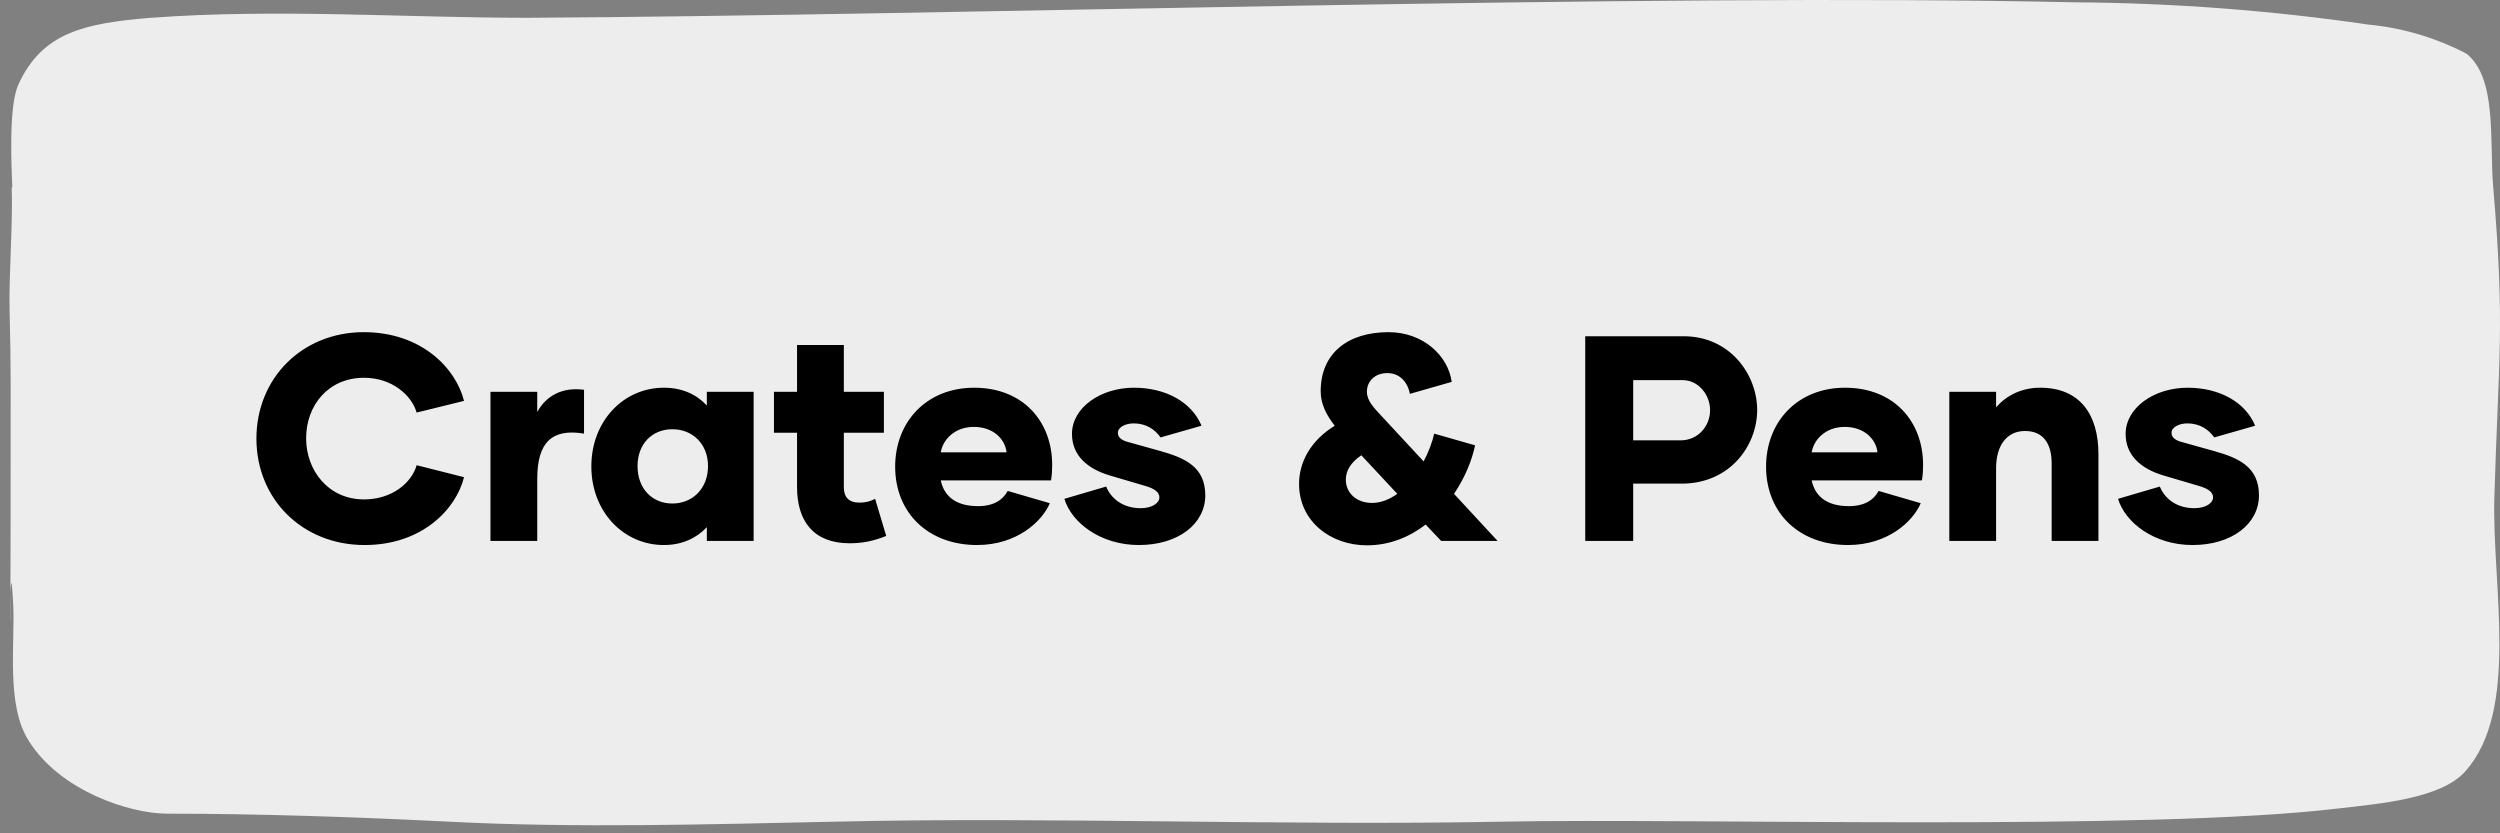 <svg width="171" height="57" viewBox="0 0 171 57" fill="none" xmlns="http://www.w3.org/2000/svg">
<rect x="0" y="0" width="171" height="57" fill="#808080" stroke="none"/>
<path d="M0.801 12.851C0.889 15.215 0.596 18.979 0.655 21.218C0.757 24.951 0.728 27.44 0.728 31.11C0.728 53.428 0.567 34.814 0.903 41.346C1.035 44.099 0.406 48.252 1.971 50.678C4.105 54.1 8.886 55.655 11.43 55.655C17.556 55.655 24.178 55.873 30.655 56.2C39.427 56.651 48.331 56.386 57.234 56.2C71.855 55.858 87.717 56.495 102.849 56.2C116.007 55.951 146.826 56.868 159.955 55.298C162.718 54.971 166.973 54.644 168.639 52.747C172.353 48.548 170.452 40.119 170.613 34.084C170.891 24.41 171.359 22.494 170.54 12.851C170.262 9.74 170.832 5.37 168.712 3.674C166.614 2.581 164.344 1.906 162.016 1.684C155.359 0.712 148.648 0.203 141.928 0.159C112.849 -0.494 65.188 1.062 36.035 1.217C27.746 1.217 18.959 0.579 10.319 1.217C5.801 1.59 2.892 2.197 1.254 5.79C0.596 7.236 0.772 11.218 0.845 12.789" fill="#EDEDED"/>
<path d="M24.939 37.28C20.679 37.28 17.539 34.14 17.539 30C17.539 25.86 20.679 22.72 24.879 22.72C28.879 22.72 31.199 25.24 31.739 27.42L28.499 28.22C28.159 27.04 26.819 25.84 24.899 25.84C22.459 25.84 20.939 27.72 20.939 29.98C20.939 32.18 22.459 34.16 24.899 34.16C26.819 34.16 28.159 33.02 28.499 31.82L31.739 32.64C31.199 34.82 28.879 37.28 24.939 37.28ZM36.748 28.18C37.348 27.08 38.448 26.46 39.948 26.66V29.66C37.788 29.3 36.748 30.22 36.748 32.74V37H33.548V26.8H36.748V28.18ZM45.408 37.28C42.648 37.28 40.448 35 40.448 31.9C40.448 28.8 42.648 26.52 45.408 26.52C46.668 26.52 47.648 26.98 48.348 27.74V26.8H51.548V37H48.348V36.06C47.648 36.8 46.668 37.28 45.408 37.28ZM45.988 34.44C47.368 34.44 48.428 33.42 48.428 31.88C48.428 30.36 47.368 29.36 45.988 29.36C44.608 29.36 43.608 30.36 43.608 31.88C43.608 33.42 44.608 34.44 45.988 34.44ZM59.858 34.12L60.618 36.66C59.758 37 59.018 37.16 58.118 37.16C55.638 37.16 54.518 35.64 54.518 33.32V29.6H52.938V26.8H54.518V23.6H57.718V26.8H60.458V29.6H57.718V33.32C57.718 34 58.058 34.38 58.778 34.38C59.198 34.38 59.518 34.3 59.858 34.12ZM66.829 37.28C63.509 37.28 61.229 35.1 61.229 31.92C61.229 28.86 63.369 26.52 66.629 26.52C70.009 26.52 71.969 28.86 71.969 31.8C71.969 32.16 71.949 32.52 71.889 32.86H64.349C64.549 33.82 65.249 34.62 66.889 34.62C67.969 34.62 68.589 34.2 68.929 33.58L71.809 34.42C71.269 35.68 69.549 37.28 66.829 37.28ZM64.349 30.94H68.849C68.749 30.02 67.929 29.2 66.609 29.2C65.289 29.2 64.489 30.08 64.349 30.94ZM77.903 37.28C75.282 37.28 73.302 35.76 72.802 34.12L75.662 33.28C76.002 34.12 76.823 34.76 78.022 34.76C78.823 34.76 79.302 34.4 79.302 34.02C79.302 33.66 78.963 33.42 78.343 33.24L75.903 32.52C74.362 32.06 73.323 31.14 73.323 29.68C73.323 27.88 75.282 26.52 77.562 26.52C79.763 26.52 81.522 27.52 82.183 29.12L79.382 29.92C79.002 29.38 78.403 28.96 77.543 28.96C76.983 28.96 76.463 29.22 76.463 29.6C76.463 29.86 76.623 30.06 77.043 30.2L79.403 30.86C81.022 31.32 82.442 31.92 82.442 33.88C82.442 35.84 80.582 37.28 77.903 37.28ZM102.435 37H98.576L97.516 35.88C96.415 36.72 95.076 37.3 93.496 37.3C91.016 37.3 88.856 35.66 88.856 33.1C88.856 31.62 89.635 30.14 91.296 29.12C90.736 28.4 90.335 27.66 90.335 26.76C90.335 24.16 92.195 22.72 94.975 22.72C97.356 22.72 99.055 24.34 99.296 26.12L96.436 26.94C96.275 26.1 95.716 25.52 94.895 25.52C94.035 25.52 93.496 26.08 93.496 26.8C93.496 27.42 94.016 27.92 94.296 28.24L97.376 31.56C97.695 30.96 97.956 30.3 98.096 29.66L100.895 30.46C100.695 31.46 100.195 32.68 99.456 33.78L102.435 37ZM93.856 34.4C94.456 34.4 95.035 34.16 95.576 33.78L93.115 31.14C92.395 31.64 92.055 32.18 92.055 32.82C92.055 33.68 92.736 34.4 93.856 34.4ZM115.17 23C118.33 23 120.19 25.62 120.19 28.04C120.19 30.48 118.33 33.08 115.03 33.08H111.71V37H108.43V23H115.17ZM114.95 30.12C116.17 30.12 116.97 29.12 116.97 28.06C116.97 27 116.17 26 115.09 26H111.71V30.12H114.95ZM126.399 37.28C123.079 37.28 120.799 35.1 120.799 31.92C120.799 28.86 122.939 26.52 126.199 26.52C129.579 26.52 131.539 28.86 131.539 31.8C131.539 32.16 131.519 32.52 131.459 32.86H123.919C124.119 33.82 124.819 34.62 126.459 34.62C127.539 34.62 128.159 34.2 128.499 33.58L131.379 34.42C130.839 35.68 129.119 37.28 126.399 37.28ZM123.919 30.94H128.419C128.319 30.02 127.499 29.2 126.179 29.2C124.859 29.2 124.059 30.08 123.919 30.94ZM139.553 26.52C142.273 26.52 143.533 28.36 143.533 31.06V37H140.333V31.7C140.333 30.36 139.773 29.48 138.513 29.48C137.273 29.48 136.533 30.46 136.533 32.02V37H133.333V26.8H136.533V27.86C137.213 27.08 138.233 26.52 139.553 26.52ZM149.973 37.28C147.353 37.28 145.373 35.76 144.873 34.12L147.733 33.28C148.073 34.12 148.893 34.76 150.093 34.76C150.893 34.76 151.373 34.4 151.373 34.02C151.373 33.66 151.033 33.42 150.413 33.24L147.973 32.52C146.433 32.06 145.393 31.14 145.393 29.68C145.393 27.88 147.353 26.52 149.633 26.52C151.833 26.52 153.593 27.52 154.253 29.12L151.453 29.92C151.073 29.38 150.473 28.96 149.613 28.96C149.053 28.96 148.533 29.22 148.533 29.6C148.533 29.86 148.693 30.06 149.113 30.2L151.473 30.86C153.093 31.32 154.513 31.92 154.513 33.88C154.513 35.84 152.653 37.28 149.973 37.28Z" fill="black"/>
</svg>
